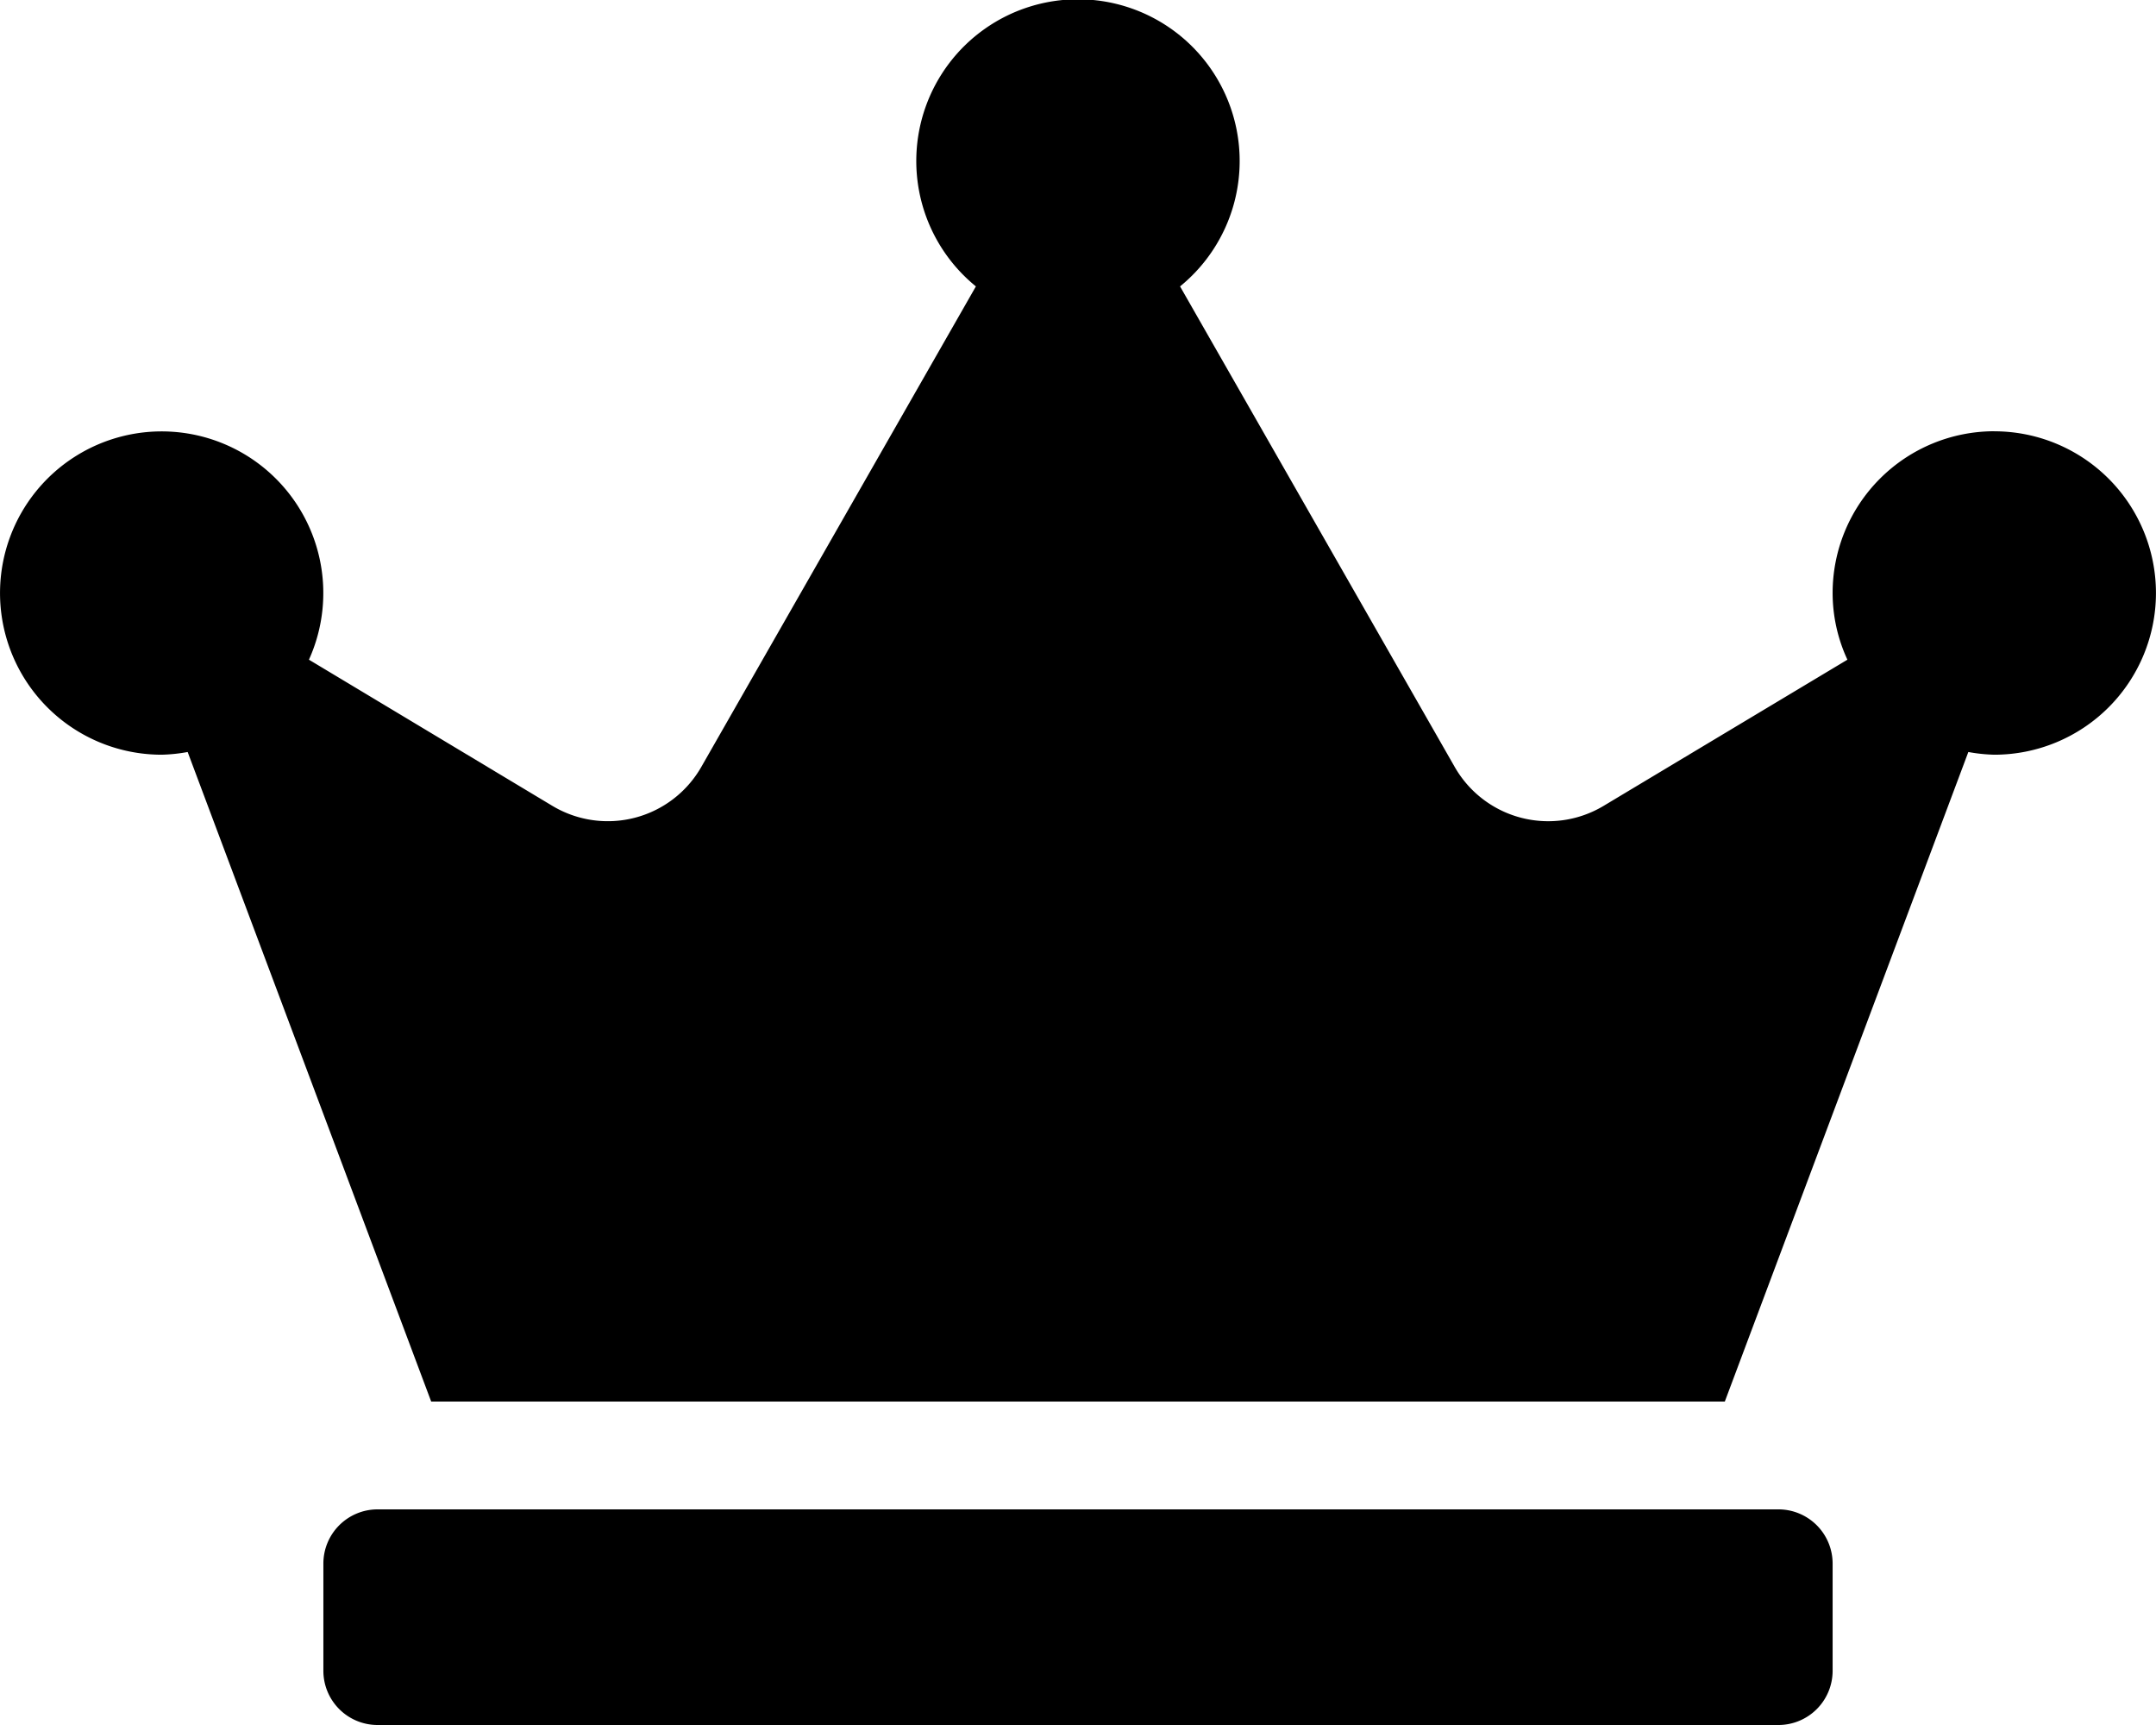 <svg xmlns="http://www.w3.org/2000/svg" width="43.75" height="35" viewBox="0 0 43.75 35">
  <path id="Icon_awesome-crown" data-name="Icon awesome-crown" d="M36.094,30.625H7.656a1.1,1.1,0,0,0-1.094,1.094v2.188A1.1,1.1,0,0,0,7.656,35H36.094a1.1,1.1,0,0,0,1.094-1.094V31.719A1.1,1.1,0,0,0,36.094,30.625ZM40.469,8.75a3.282,3.282,0,0,0-3.281,3.281,3.215,3.215,0,0,0,.3,1.354l-4.949,2.967a2.185,2.185,0,0,1-3.021-.793L23.946,5.811a3.281,3.281,0,1,0-4.143,0l-5.571,9.748a2.186,2.186,0,0,1-3.021.793L6.269,13.385a3.28,3.28,0,1,0-2.987,1.928,3.35,3.35,0,0,0,.526-.055L8.75,28.438H35l4.942-13.18a3.35,3.35,0,0,0,.526.055,3.281,3.281,0,0,0,0-6.562Z"/>
</svg>
